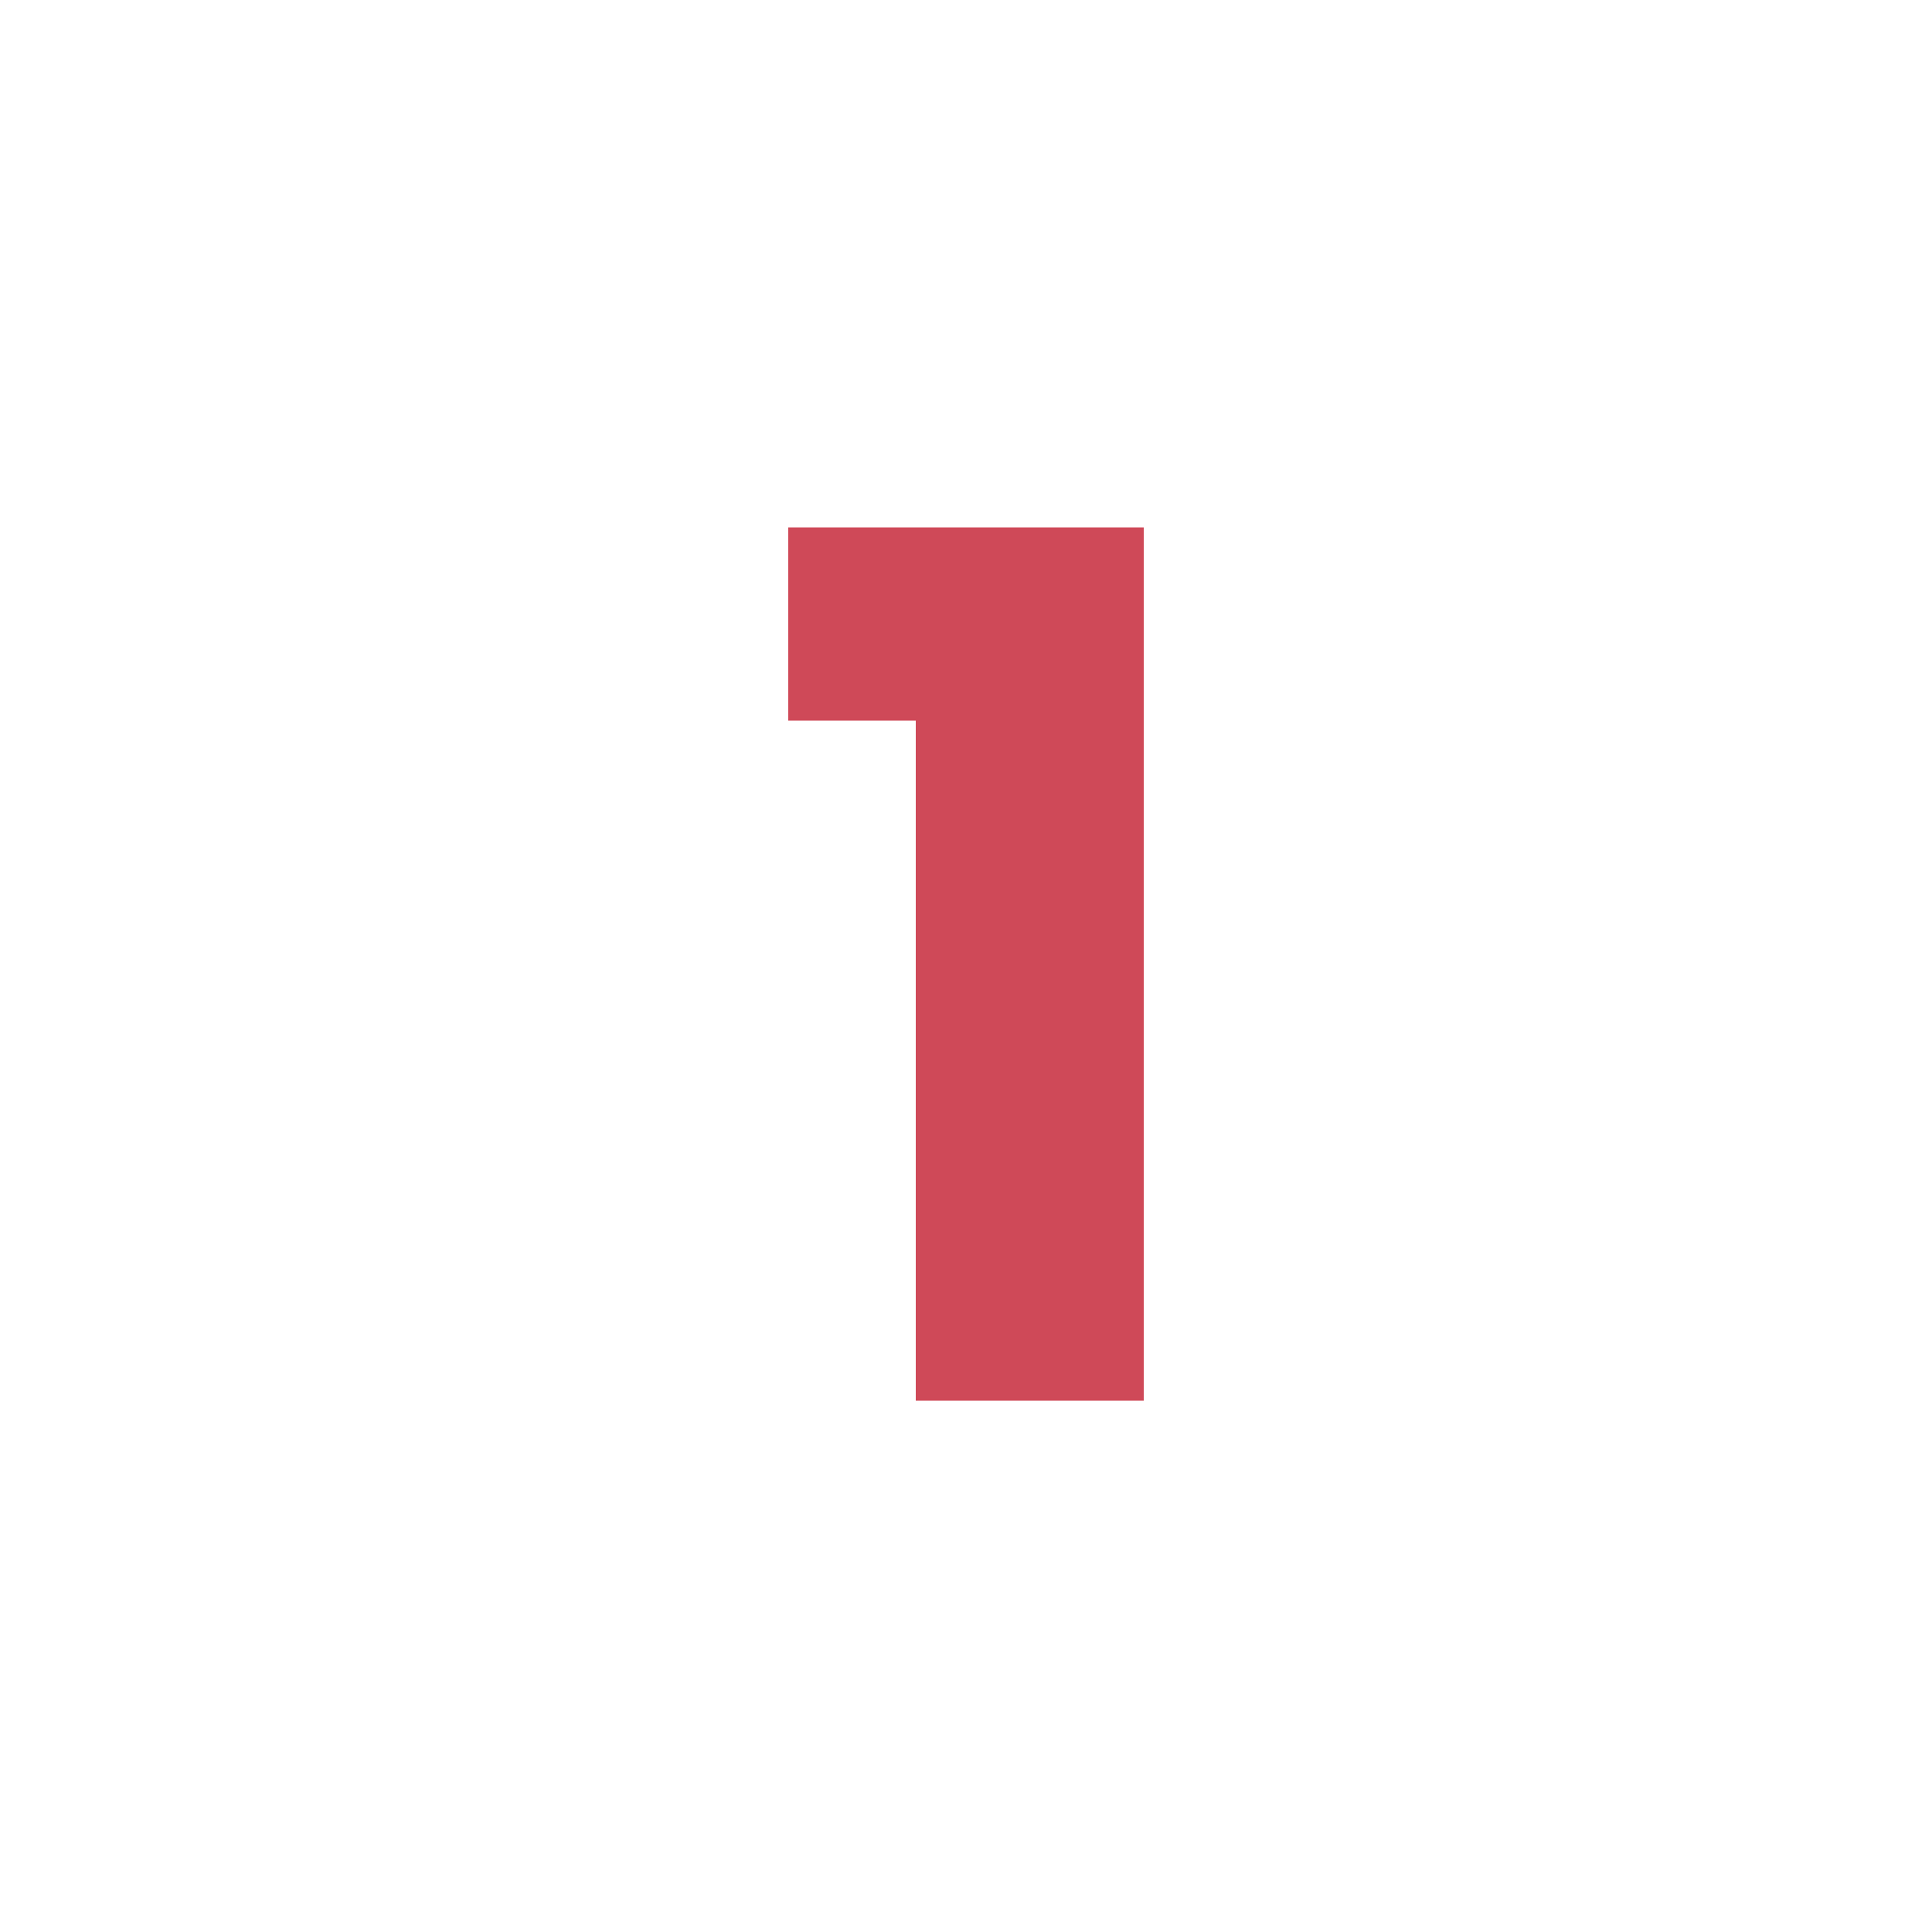 <svg xml:space="preserve" style="enable-background:new 0 0 100 100;" viewBox="0 0 100 100" y="0px" x="0px" xmlns:xlink="http://www.w3.org/1999/xlink" xmlns="http://www.w3.org/2000/svg" id="Layer_1" version="1.1">
<style type="text/css">
	.st0{enable-background:new    ;}
	.st1{fill:#CF4958;}
</style>
<g class="st0">
	<path d="M47.4,37.3h-6.6v-10h18.4v45.2H47.4V37.3z" class="st1"></path>
</g>
</svg>
